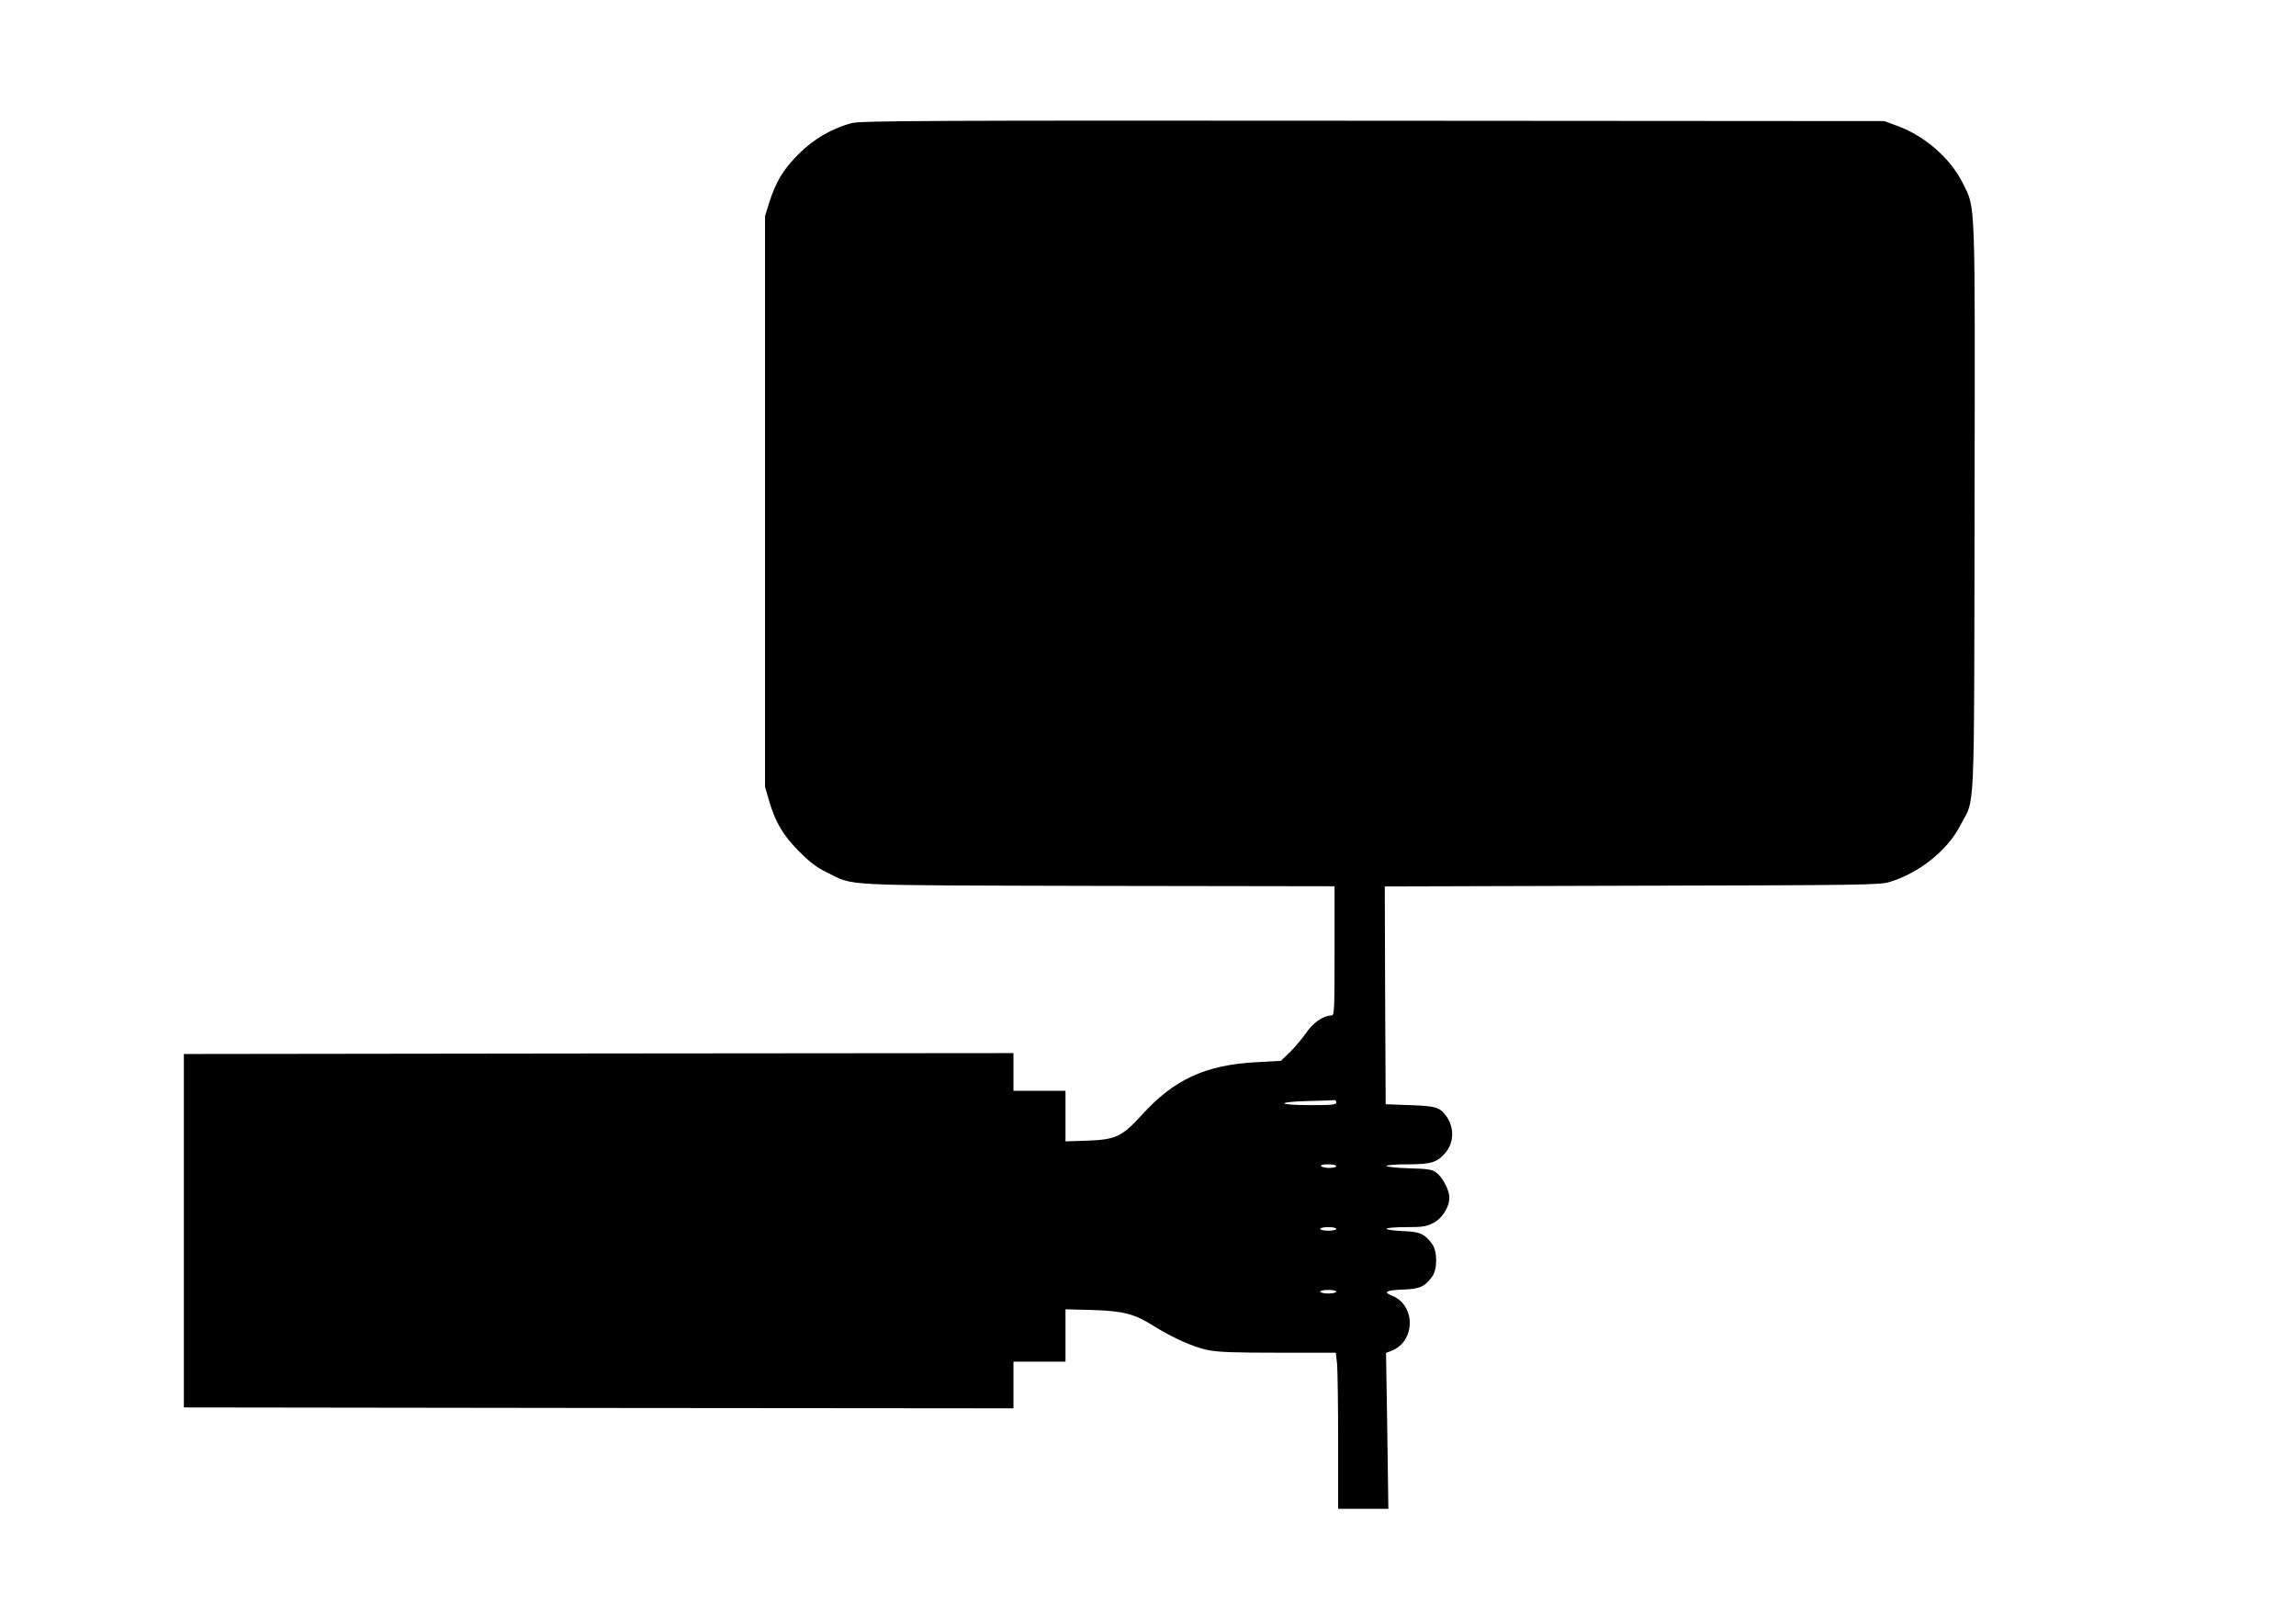  <svg version="1.0" xmlns="http://www.w3.org/2000/svg"
 width="1280pt" height="905pt" viewBox="0 0 1280 905"
 preserveAspectRatio="xMidYMid meet"><g transform="translate(0,905) scale(0.1,-0.1)"
fill="#000000" stroke="none">
<path d="M4750 8364 c-110 -28 -216 -90 -298 -173 -85 -84 -127 -155 -164
-271 l-23 -75 0 -1590 0 -1590 23 -80 c35 -119 77 -190 167 -281 60 -60 99
-90 155 -117 158 -77 41 -71 1513 -75 l1317 -2 0 -360 c0 -336 -1 -360 -17
-360 -45 -1 -102 -39 -141 -97 -22 -32 -63 -80 -90 -107 l-51 -49 -143 -8
c-279 -16 -452 -96 -630 -291 -113 -124 -147 -140 -305 -146 l-123 -4 0 141 0
141 -145 0 -145 0 0 105 0 105 -2312 -2 -2313 -3 0 -985 0 -985 2313 -3 2312
-2 0 130 0 130 145 0 145 0 0 146 0 146 153 -4 c173 -6 230 -21 339 -89 107
-67 220 -117 300 -134 60 -12 148 -15 396 -15 l319 0 7 -61 c3 -34 6 -230 6
-435 l0 -374 140 0 140 0 -6 435 -7 434 29 11 c137 52 138 257 2 309 -49 19
-30 29 61 33 96 3 123 15 165 72 30 39 30 143 0 182 -42 57 -69 69 -165 72
-49 2 -89 8 -89 13 0 5 49 9 108 9 92 0 114 3 152 23 50 25 90 88 90 142 0 41
-38 114 -73 139 -24 18 -46 21 -153 24 -68 2 -124 8 -124 13 0 5 52 9 115 9
132 0 165 10 211 62 52 59 53 148 3 212 -35 45 -57 51 -199 56 l-135 5 -3 607
-2 607 1377 4 c1294 3 1382 4 1438 21 163 49 321 175 393 314 84 163 77 -9 80
1767 3 1759 6 1668 -65 1813 -68 138 -211 264 -365 320 l-73 27 -2850 2
c-2456 2 -2858 0 -2905 -13z m2700 -5459 c0 -13 -23 -15 -145 -15 -185 0 -196
18 -12 23 72 1 138 4 145 5 6 1 12 -5 12 -13z m0 -355 c0 -5 -18 -10 -39 -10
-22 0 -43 5 -46 10 -4 6 12 10 39 10 25 0 46 -4 46 -10z m0 -350 c0 -5 -20
-10 -45 -10 -25 0 -45 5 -45 10 0 6 20 10 45 10 25 0 45 -4 45 -10z m0 -350
c0 -5 -20 -10 -45 -10 -25 0 -45 5 -45 10 0 6 20 10 45 10 25 0 45 -4 45 -10z"/>
</g>
</svg>
